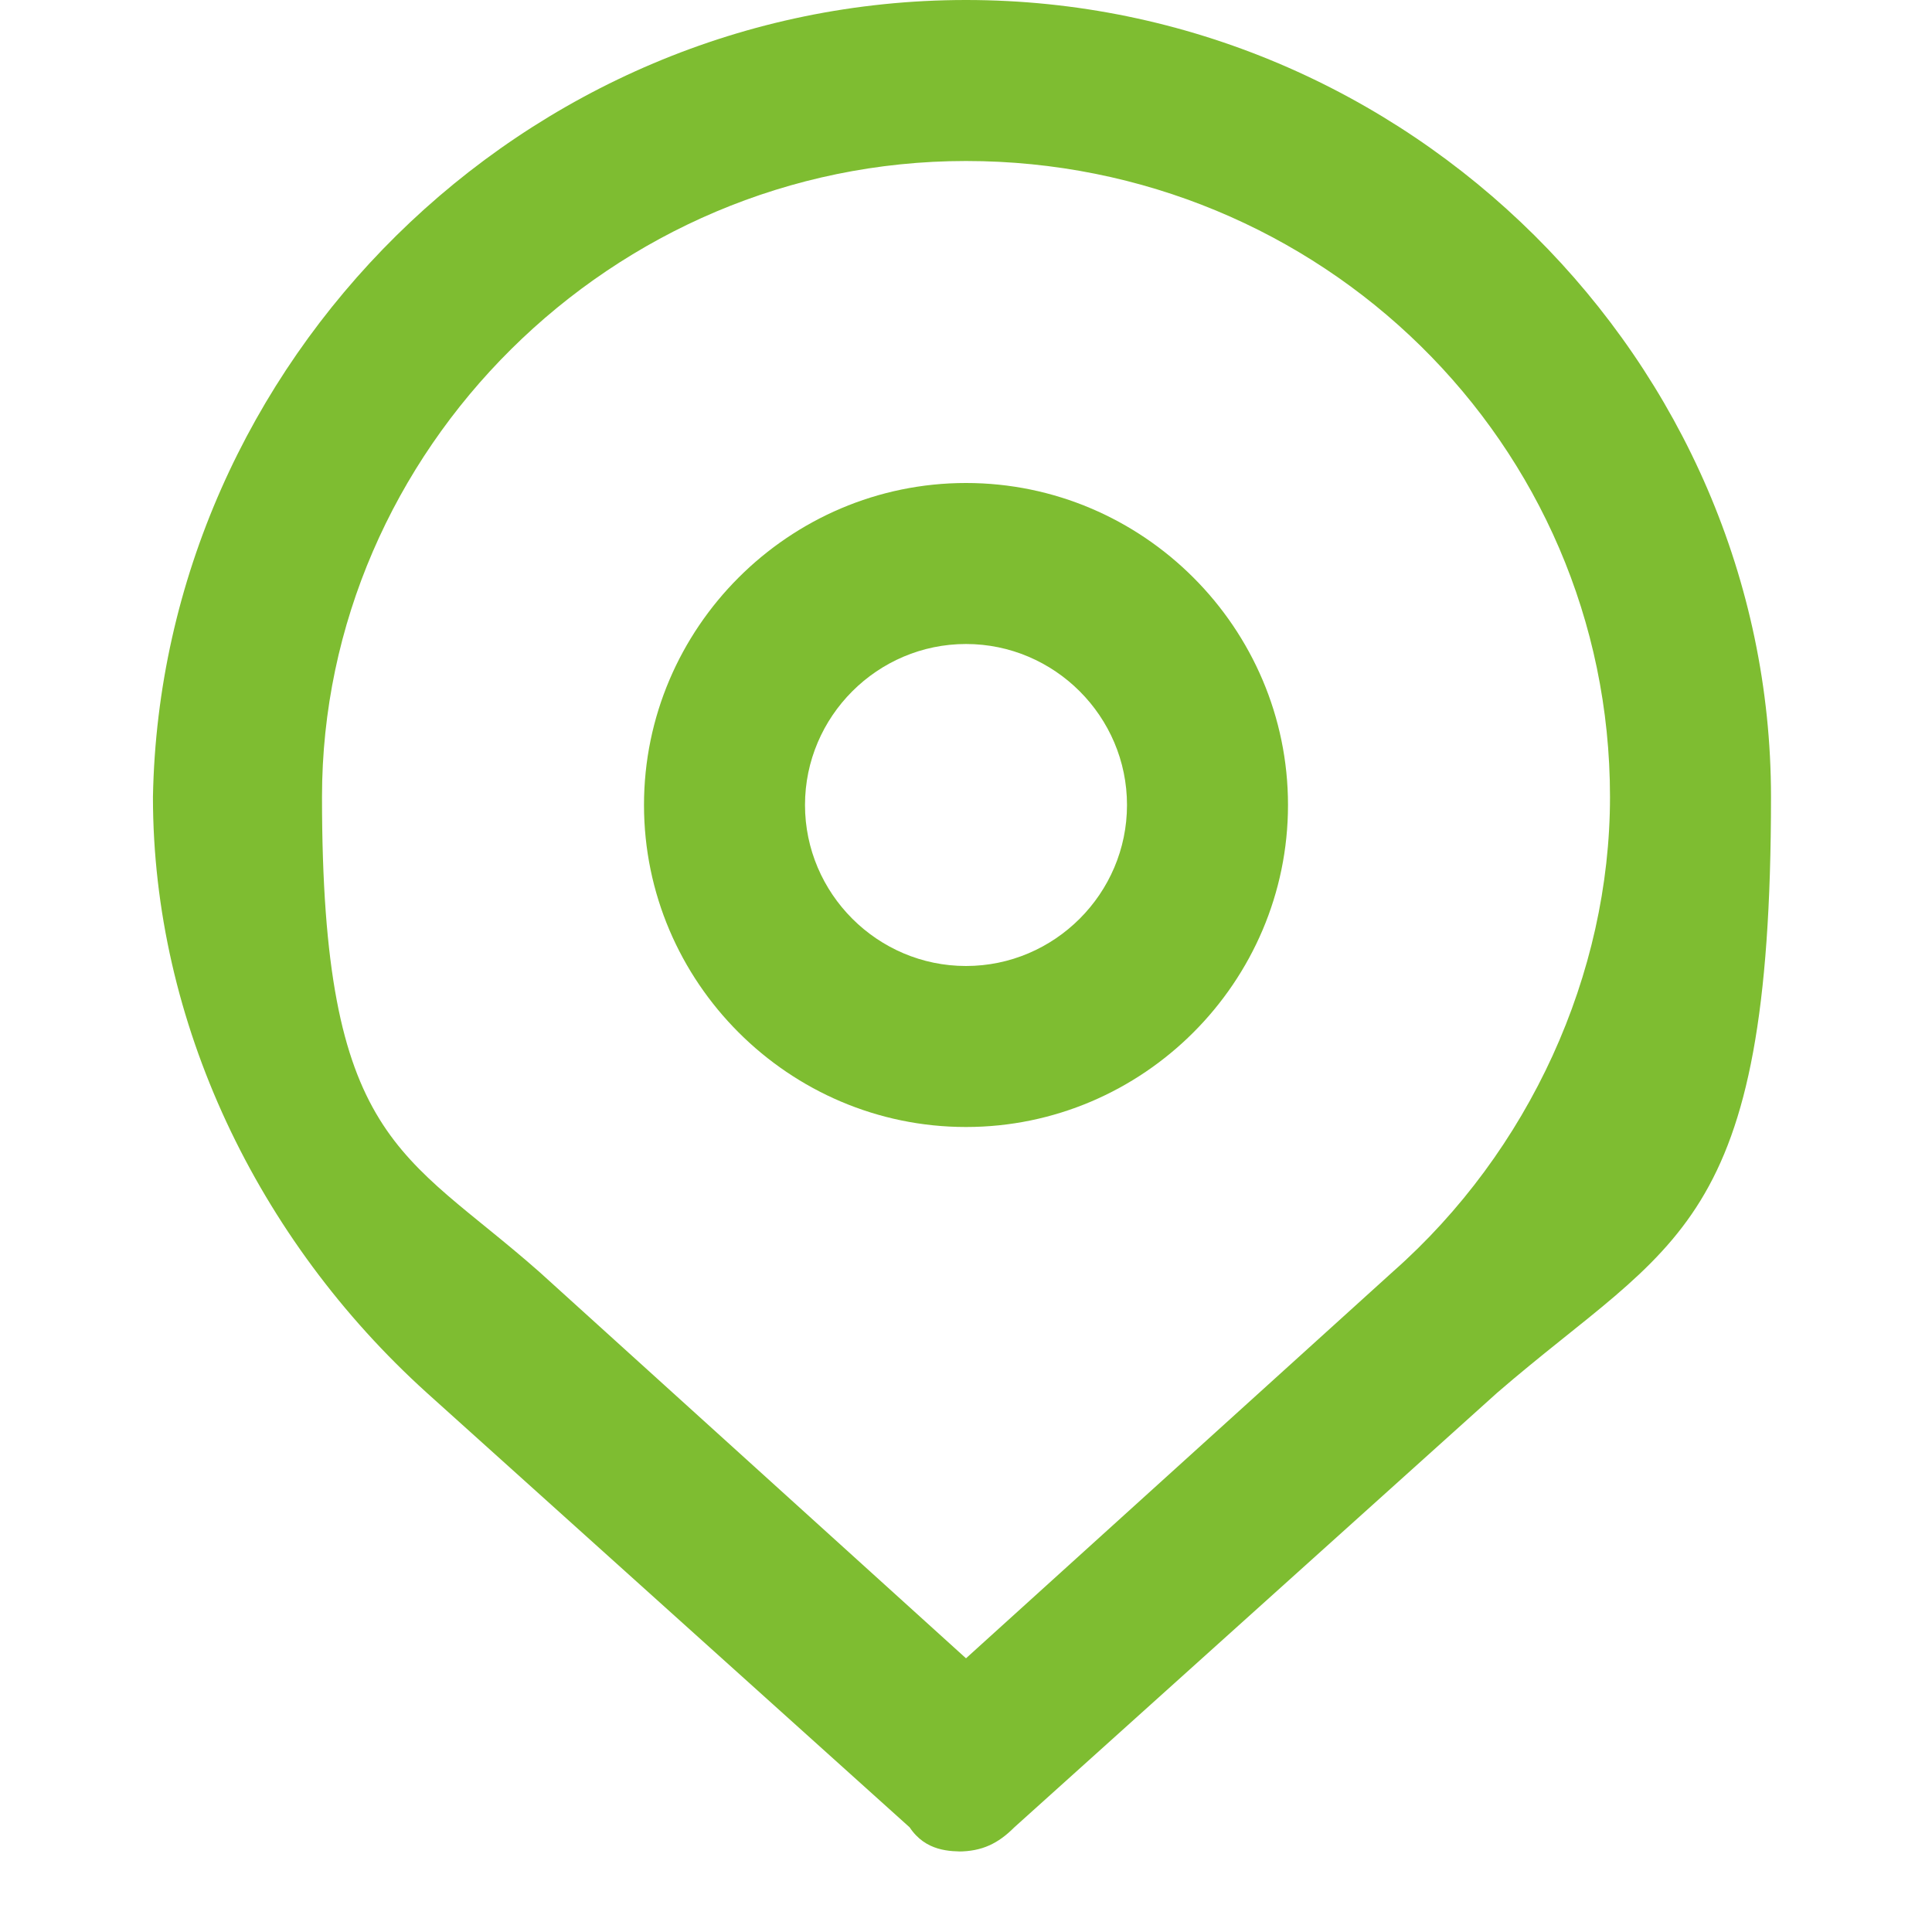 <?xml version="1.0" encoding="UTF-8"?>
<svg id="Layer_1" data-name="Layer 1" xmlns="http://www.w3.org/2000/svg" version="1.1" viewBox="0 0 24 24">
  <defs>
    <style>
      .cls-1 {
        fill: #7ebd31;
        stroke-width: 0px;
      }
    </style>
  </defs>
  <path class="cls-1" d="M12,23c-.2,0-.5,0-.7-.3l-6-5.4c-2.1-1.9-3.4-4.6-3.4-7.4C2,4.5,6.5,0,12,0s10,4.5,10,9.9-1.2,5.5-3.4,7.4l-6,5.4c-.2.2-.4.3-.7.3ZM12,2c-4.4,0-8,3.6-8,7.9s1,4.4,2.7,5.9l5.3,4.8,5.3-4.8c1.7-1.5,2.7-3.7,2.7-5.9,0-4.4-3.6-7.9-8-7.9Z"/>
  <path class="cls-1" d="M12,14c-2.2,0-4-1.8-4-4s1.8-4,4-4,4,1.8,4,4-1.8,4-4,4ZM12,8c-1.1,0-2,.9-2,2s.9,2,2,2,2-.9,2-2-.9-2-2-2Z"/>
</svg>